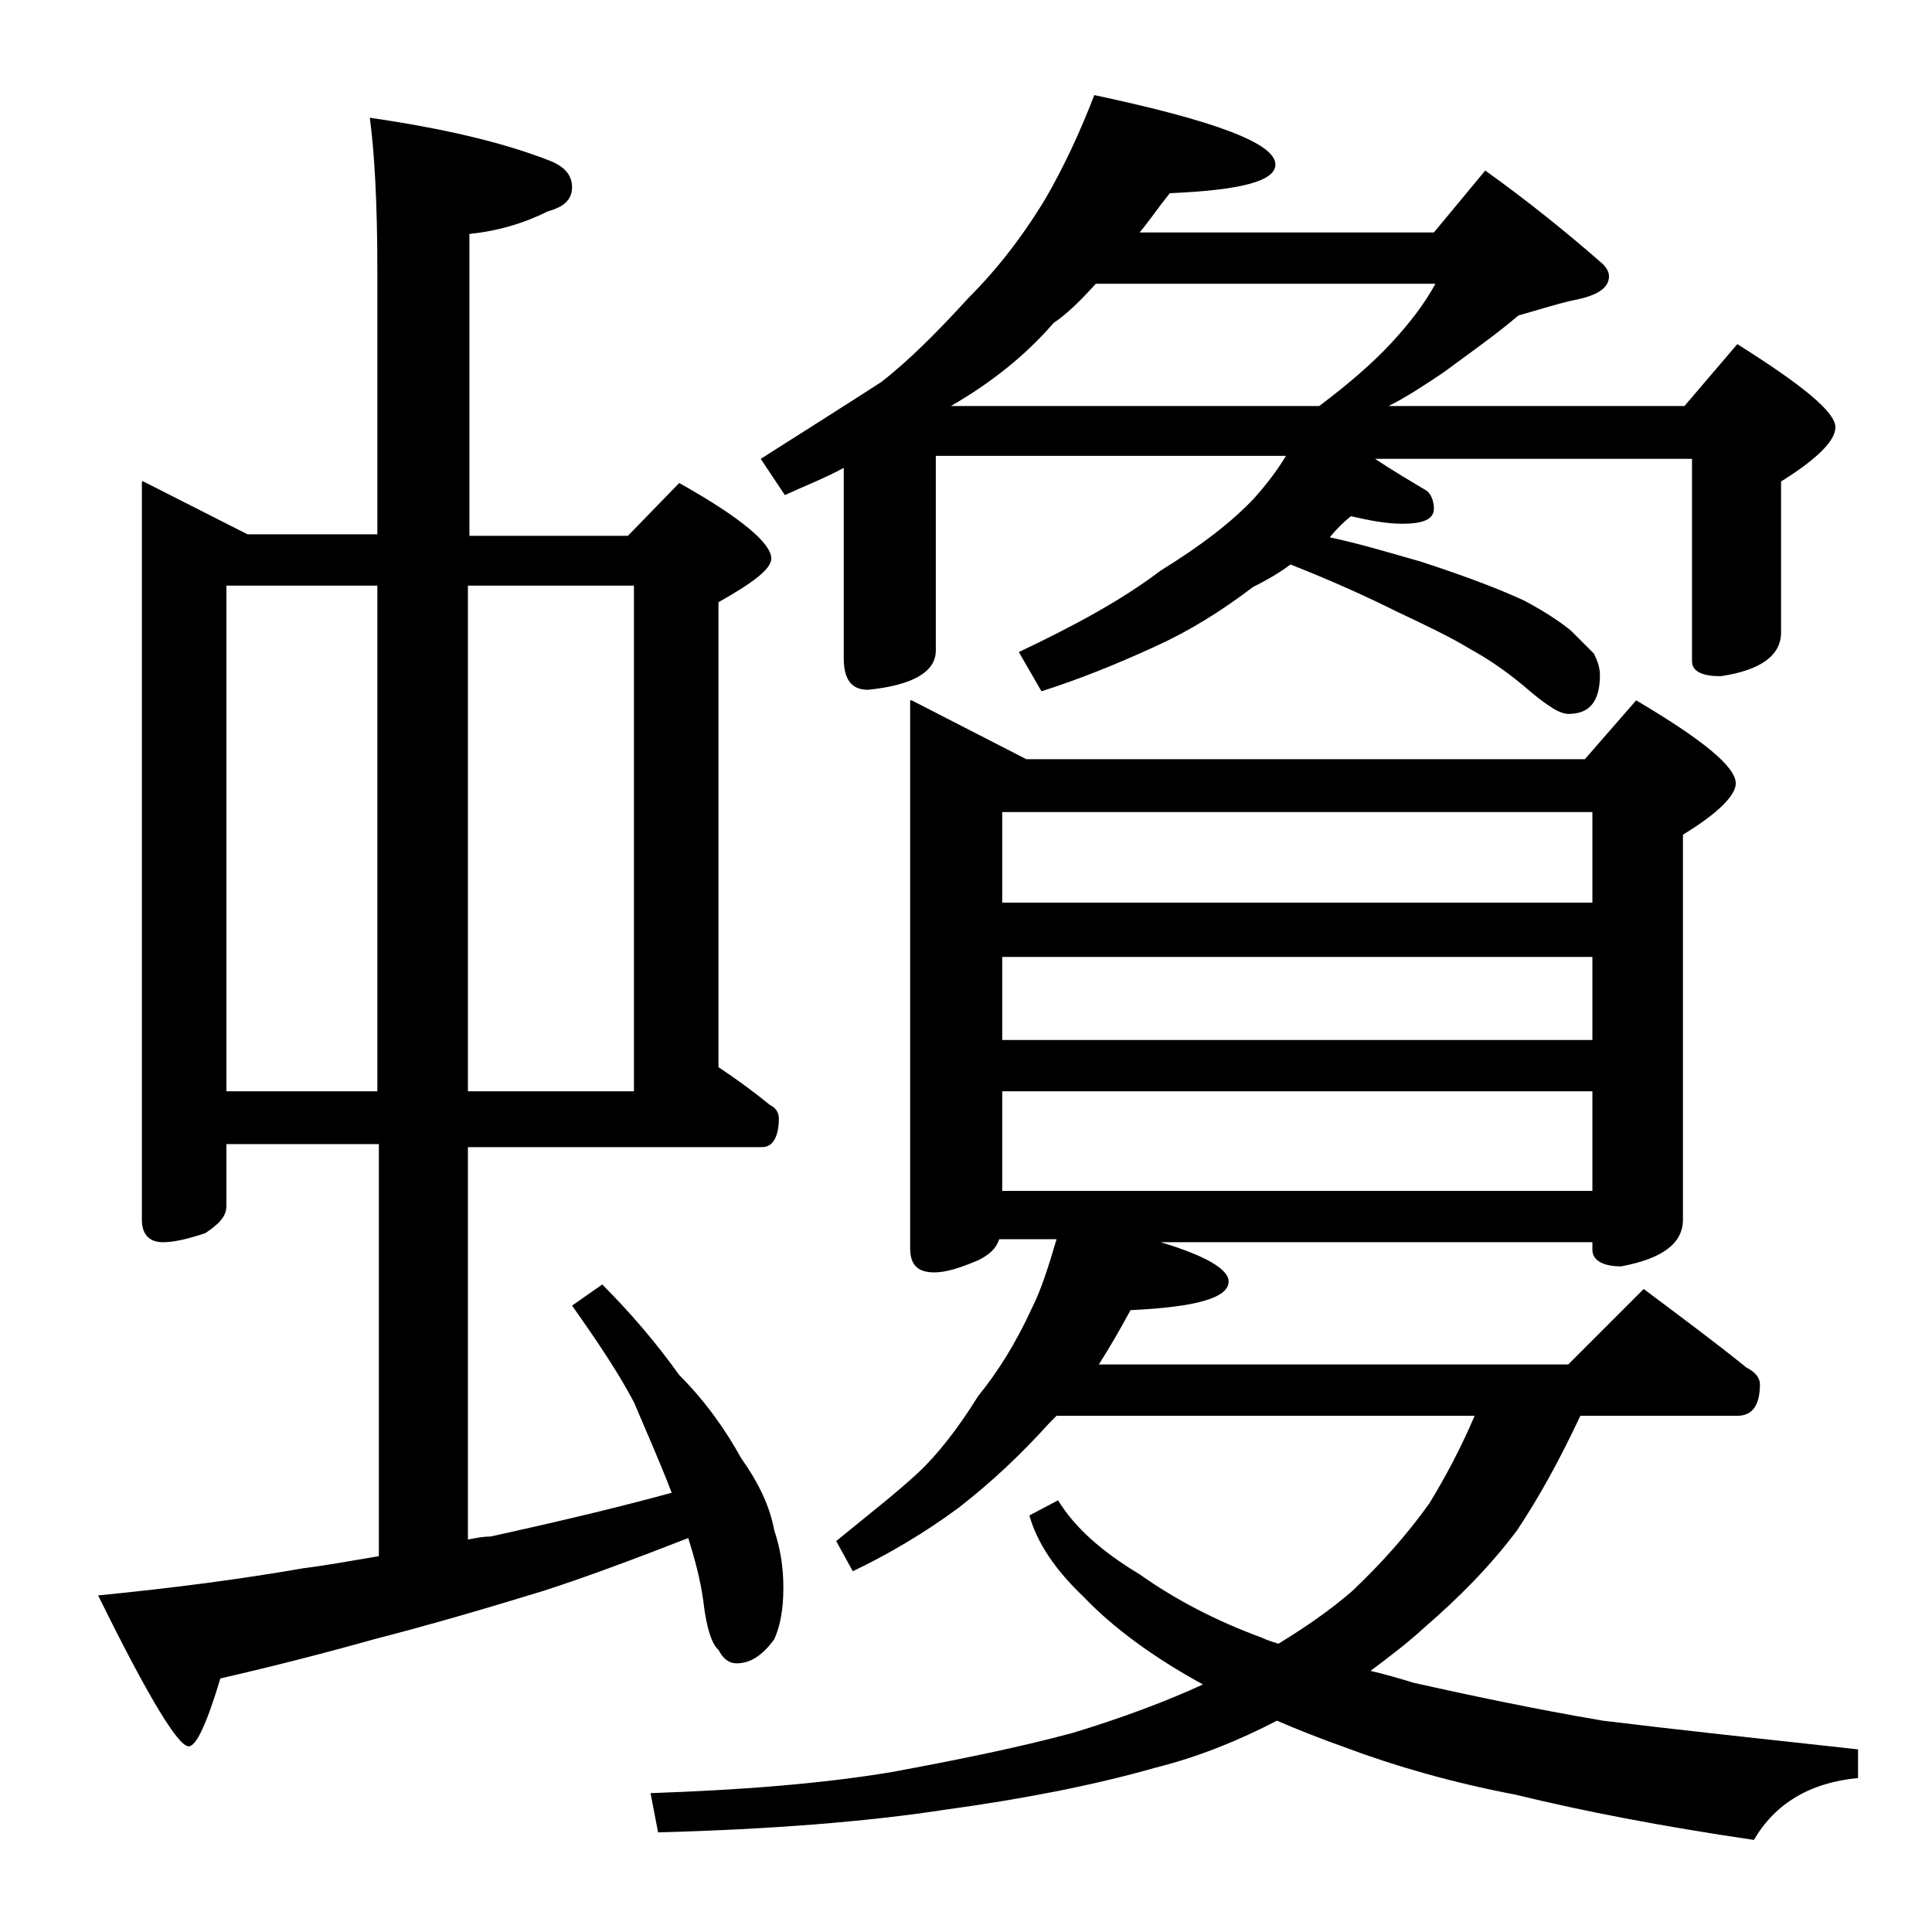 <?xml version="1.0" encoding="utf-8"?>
<!-- Generator: Adobe Illustrator 18.0.0, SVG Export Plug-In . SVG Version: 6.00 Build 0)  -->
<!DOCTYPE svg PUBLIC "-//W3C//DTD SVG 1.1//EN" "http://www.w3.org/Graphics/SVG/1.1/DTD/svg11.dtd">
<svg version="1.1" id="Layer_1" xmlns="http://www.w3.org/2000/svg" xmlns:xlink="http://www.w3.org/1999/xlink" x="0px" y="0px"
	 viewBox="0 0 128 128" enable-background="new 0 0 128 128" xml:space="preserve">
<path d="M9.5,31.9l6.9,3.5H25V17.8c0-4.4-0.2-7.8-0.5-10c4.8,0.7,8.7,1.6,11.8,2.8c1.1,0.4,1.6,1,1.6,1.8s-0.5,1.3-1.6,1.6
	c-1.6,0.8-3.3,1.3-5.2,1.5v20h10.5l3.4-3.5c4.1,2.3,6.1,4,6.1,5c0,0.7-1.2,1.6-3.5,2.9v30.8c1.2,0.8,2.3,1.6,3.4,2.5
	c0.4,0.2,0.6,0.5,0.6,0.9c0,1.2-0.4,1.9-1.1,1.9H31v26c0.5-0.1,1-0.2,1.5-0.2c3.6-0.8,7.6-1.7,12-2.9c-0.8-2.1-1.7-4.1-2.5-6
	c-1-1.9-2.4-4-4.1-6.4l2-1.4c1.9,1.9,3.6,3.9,5.1,6c1.8,1.8,3.1,3.7,4.1,5.5c1.2,1.7,1.9,3.2,2.2,4.8c0.4,1.2,0.6,2.4,0.6,3.8
	c0,1.4-0.2,2.5-0.6,3.4c-0.8,1.1-1.6,1.6-2.5,1.6c-0.5,0-0.9-0.3-1.2-0.9c-0.4-0.3-0.8-1.4-1-3.2c-0.2-1.5-0.6-2.9-1-4.2
	c-3.6,1.4-6.8,2.6-9.6,3.5c-3.9,1.2-7.7,2.3-11.2,3.2c-3.2,0.9-6.7,1.8-10.2,2.6c-0.9,3-1.6,4.5-2.1,4.5c-0.7,0-2.7-3.3-6-10
	c5.1-0.5,9.6-1.1,13.6-1.8c1.6-0.2,3.2-0.5,5-0.8V75.8H15v4.1c0,0.7-0.5,1.2-1.4,1.8c-1.2,0.4-2.1,0.6-2.8,0.6
	c-0.9,0-1.4-0.5-1.4-1.5V31.9z M15,72.3h10V38.8H15V72.3z M31,38.8v33.5h11V38.8H31z M60.4,46.4l7.6,3.9h37l3.4-3.9
	c4.4,2.6,6.6,4.4,6.6,5.5c0,0.8-1.2,2-3.5,3.4v25.5c0,1.6-1.4,2.6-4.1,3.1c-1.2,0-1.9-0.4-1.9-1.1v-0.5H76.9c3,0.9,4.5,1.8,4.5,2.6
	c0,1.1-2.2,1.7-6.5,1.9c-0.7,1.3-1.4,2.5-2.1,3.6h31.1l5-5c2.4,1.8,4.7,3.5,6.8,5.2c0.6,0.3,0.9,0.7,0.9,1.1c0,1.4-0.5,2.1-1.5,2.1
	h-10.4c-1.4,3-2.8,5.5-4.2,7.6c-1.8,2.4-3.9,4.5-6.1,6.4c-1.2,1.1-2.4,2-3.6,2.9c0.9,0.2,1.9,0.5,2.9,0.8c3.6,0.8,7.8,1.7,12.5,2.5
	c4.9,0.6,10.5,1.2,16.9,1.9v1.9c-3.2,0.3-5.5,1.7-6.9,4.1c-6.1-0.9-11.3-1.9-15.8-3c-4.2-0.8-8-1.9-11.2-3.1
	c-1.7-0.6-3.2-1.2-4.6-1.8c-2.5,1.3-5.2,2.4-8,3.1c-4.2,1.2-8.9,2.1-14,2.8c-5.2,0.8-11.6,1.3-19,1.5l-0.5-2.6
	c5.8-0.2,11.2-0.6,16-1.4c4.3-0.8,8.3-1.6,12-2.6c3.3-1,6.2-2.1,8.6-3.2c-3.3-1.8-6-3.8-7.9-5.8c-1.9-1.8-3.1-3.6-3.6-5.4l1.9-1
	c1.1,1.8,2.9,3.4,5.4,4.9c2.4,1.7,5.1,3.1,8.1,4.2c0.4,0.2,0.8,0.3,1.1,0.4c1.8-1.1,3.4-2.2,4.9-3.5c1.9-1.8,3.6-3.7,5.1-5.8
	c1.1-1.8,2.1-3.7,3-5.8H70c-0.2,0.2-0.3,0.3-0.5,0.5c-1.8,2-3.8,3.9-6,5.6c-2.3,1.7-4.7,3.1-7,4.2l-1.1-2c2.2-1.8,4-3.2,5.4-4.5
	c1.3-1.2,2.7-3,4-5.1c1.3-1.6,2.5-3.5,3.6-5.9c0.6-1.2,1.1-2.8,1.6-4.5h-3.8c-0.2,0.6-0.6,1-1.4,1.4c-1.2,0.5-2.1,0.8-2.9,0.8
	c-1.1,0-1.6-0.5-1.6-1.6V46.4z M72.5,6.3c8,1.7,12,3.2,12,4.6c0,1.1-2.3,1.7-7,1.9c-0.8,1-1.4,1.9-2,2.6H95l3.4-4.1
	c2.8,2,5.4,4.1,7.8,6.2c0.2,0.2,0.4,0.5,0.4,0.8c0,0.8-0.8,1.3-2.4,1.6c-1.3,0.3-2.5,0.7-3.6,1c-1.4,1.2-3.1,2.4-5,3.8
	c-1.2,0.8-2.4,1.6-3.6,2.2h19.6l3.5-4.1c4.3,2.7,6.5,4.5,6.5,5.5c0,0.9-1.2,2.1-3.6,3.6v10c0,1.5-1.3,2.5-4,2.9
	c-1.2,0-1.9-0.3-1.9-1V30.4H91.1c1.2,0.8,2.4,1.5,3.4,2.1c0.3,0.2,0.5,0.7,0.5,1.2c0,0.7-0.7,1-2.1,1c-1,0-2.1-0.2-3.4-0.5
	c-0.5,0.4-1,0.9-1.4,1.4c1.9,0.4,3.9,1,6,1.6c3.1,1,5.4,1.9,6.9,2.6c1.5,0.8,2.5,1.5,3.1,2c0.6,0.6,1.1,1.1,1.5,1.5
	c0.2,0.4,0.4,0.9,0.4,1.4c0,1.8-0.7,2.6-2.1,2.6c-0.3,0-0.8-0.2-1.2-0.5c-0.5-0.3-1.1-0.8-1.8-1.4c-1.2-1-2.4-1.8-3.5-2.4
	c-1.3-0.8-3-1.6-4.9-2.5c-1.8-0.9-4.2-2-7-3.1c-0.8,0.6-1.7,1.1-2.5,1.5c-2.1,1.6-4.2,2.9-6.4,3.9c-2.6,1.2-5.1,2.2-7.6,3l-1.5-2.6
	c3.8-1.8,6.9-3.5,9.4-5.4c2.6-1.6,4.7-3.2,6.2-4.8c0.8-0.9,1.5-1.8,2.1-2.8H62v12.9c0,1.4-1.5,2.3-4.5,2.6c-1.1,0-1.6-0.7-1.6-2.1
	V31c-1.3,0.7-2.6,1.2-3.9,1.8l-1.6-2.4c3.3-2.1,6-3.8,8-5.1c1.8-1.4,3.7-3.3,5.8-5.6c1.9-1.9,3.6-4.1,5.1-6.6
	C70.4,11.2,71.5,8.9,72.5,6.3z M63,26.9h24.4c2-1.5,3.6-2.9,4.8-4.2c1.2-1.3,2.2-2.6,2.9-3.9H72.6c-1,1.1-1.9,2-2.8,2.6
	C67.9,23.6,65.6,25.4,63,26.9z M66.4,59.8h39.1v-6H66.4V59.8z M66.4,68.9h39.1v-5.5H66.4V68.9z M66.4,78.9h39.1v-6.6H66.4V78.9z"/>
</svg>
